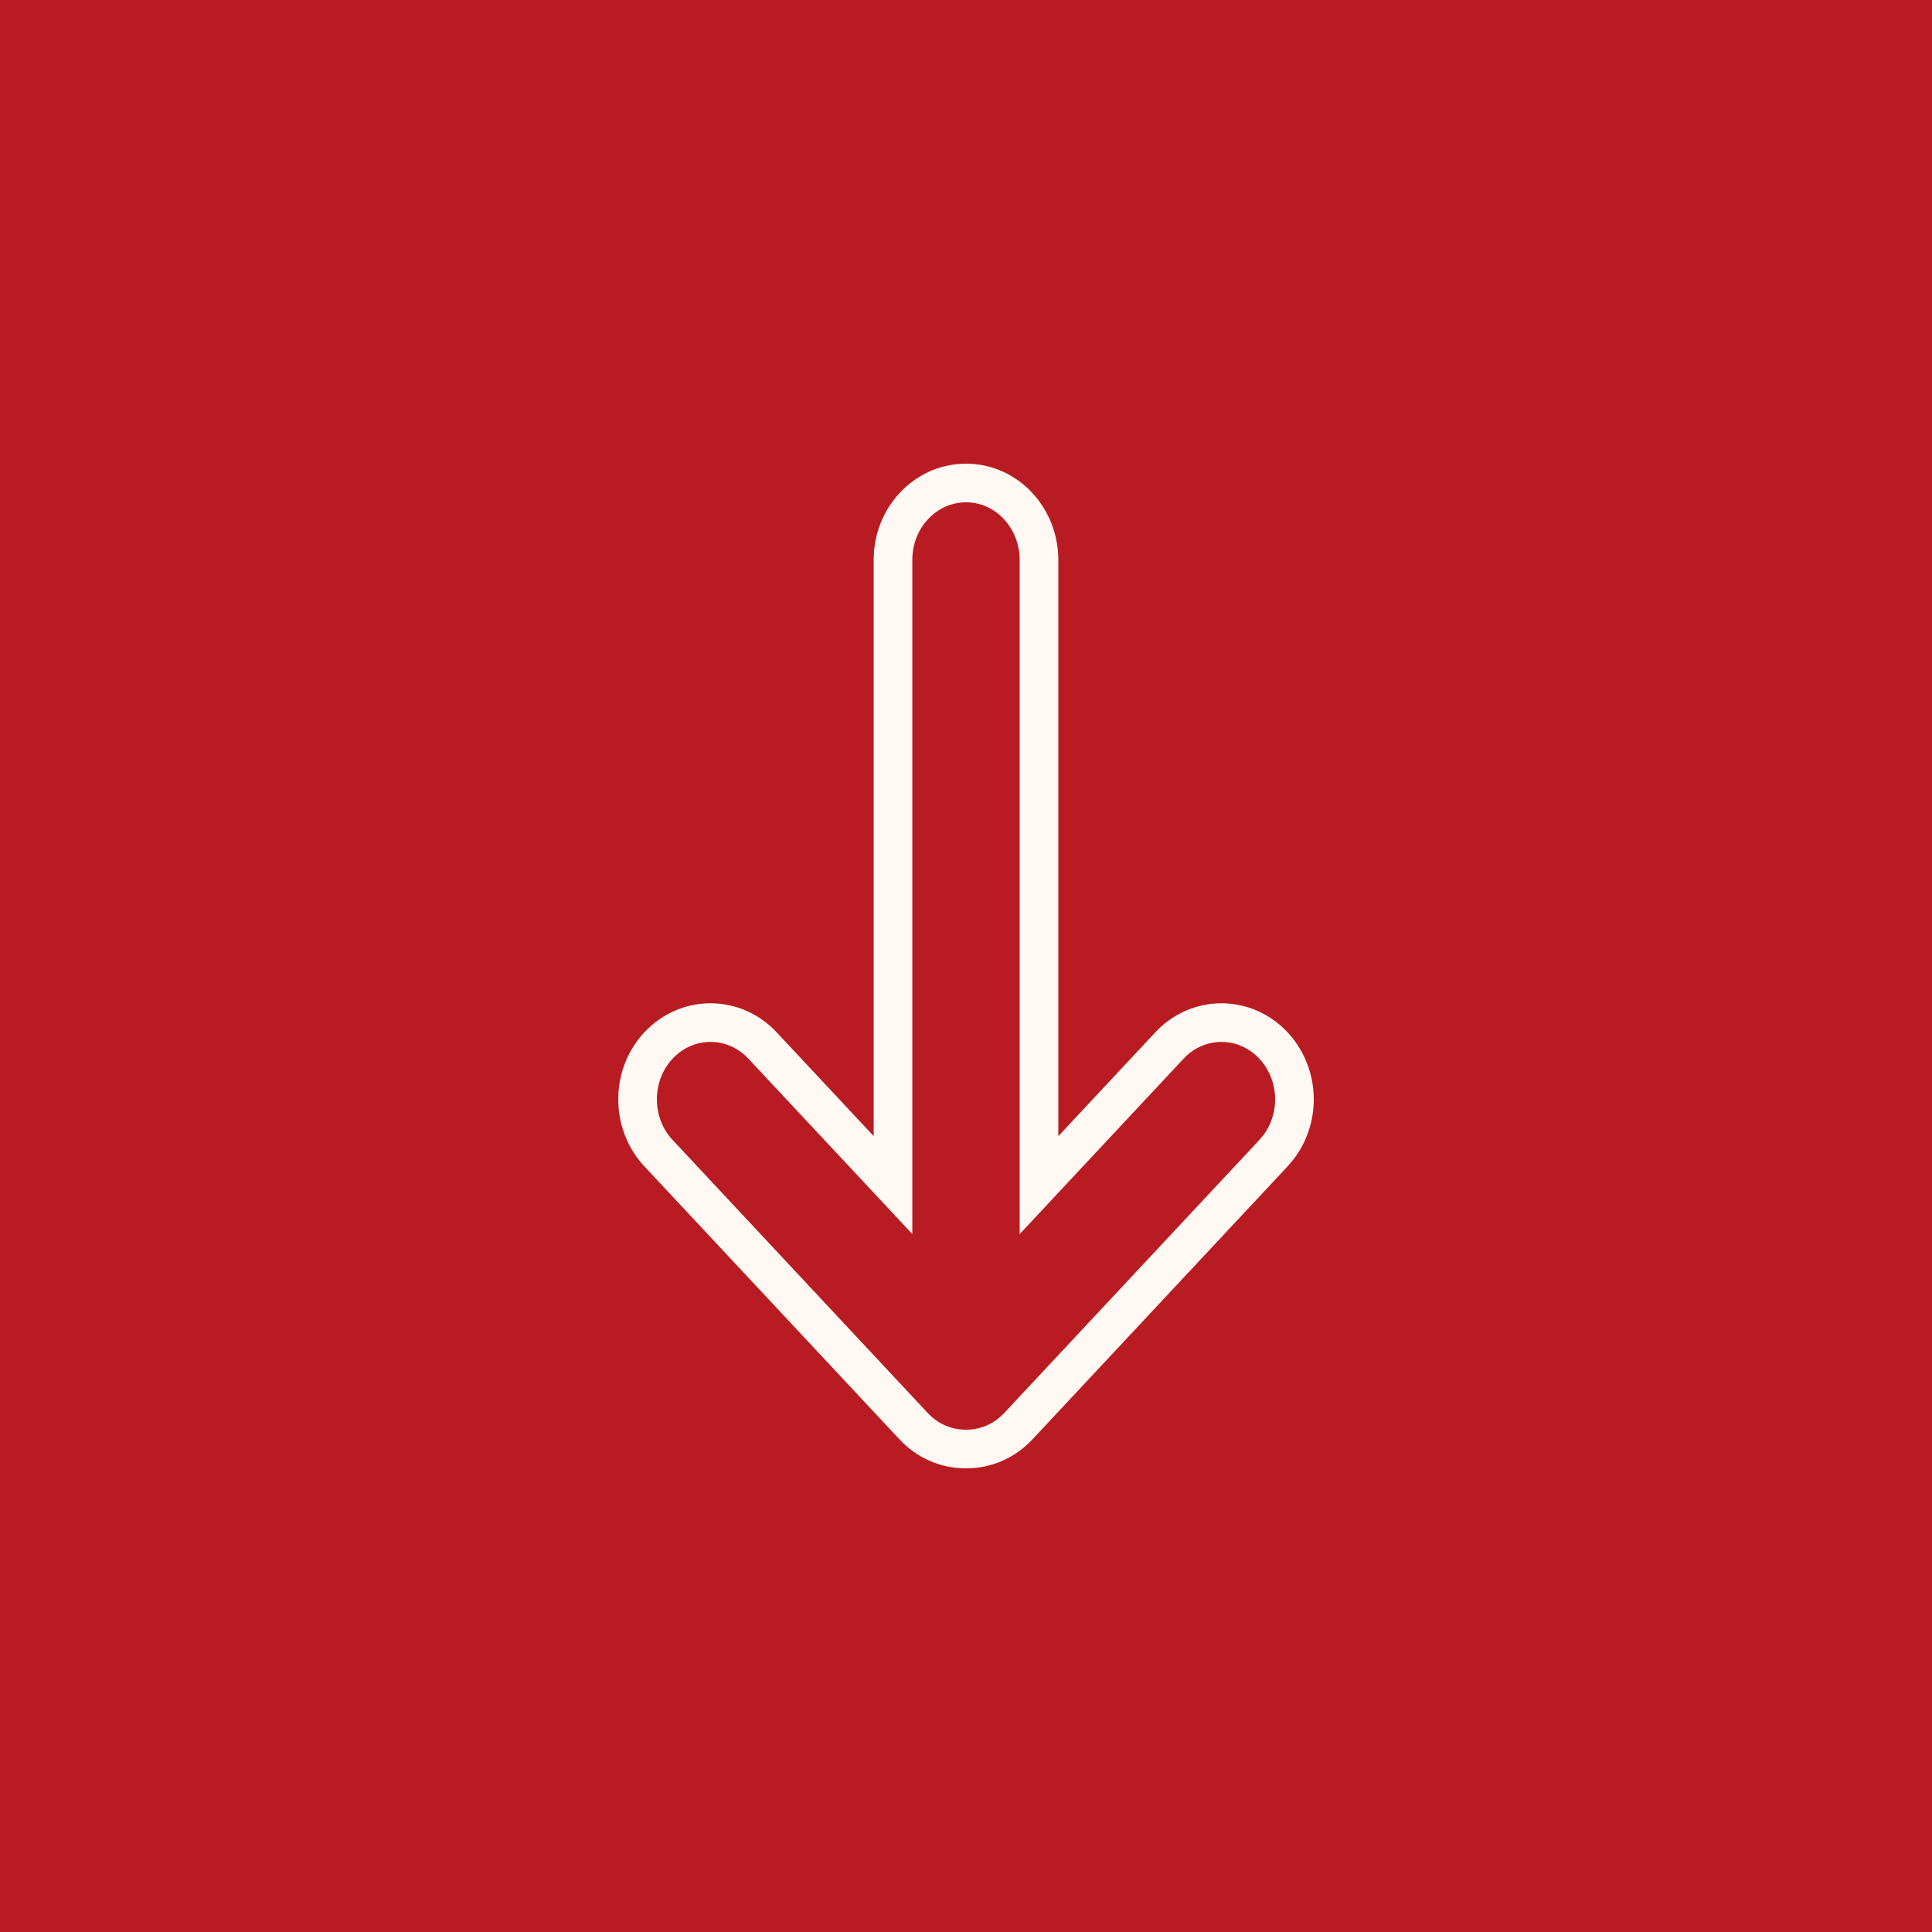 <svg width="50" height="50" viewBox="0 0 50 50" fill="none" xmlns="http://www.w3.org/2000/svg">
<rect width="50" height="50" fill="#B81C22"/>
<path d="M25 12.5C26.073 12.5 26.889 13.423 26.889 14.486L26.889 30.671L30.264 27.059C30.616 26.681 31.097 26.465 31.611 26.465C32.126 26.465 32.605 26.681 32.958 27.059C33.309 27.435 33.5 27.931 33.5 28.45C33.5 28.904 33.355 29.342 33.082 29.696L32.958 29.843L26.358 36.906C26.006 37.284 25.526 37.5 25.012 37.5H24.987C24.473 37.5 23.994 37.285 23.641 36.906L17.041 29.843C16.32 29.071 16.32 27.829 17.041 27.058C17.78 26.267 18.996 26.267 19.735 27.058L23.111 30.67L23.111 14.486C23.111 13.967 23.301 13.47 23.653 13.094C24.006 12.717 24.485 12.5 25 12.5Z" stroke="#FFF8F3"/>
</svg>

